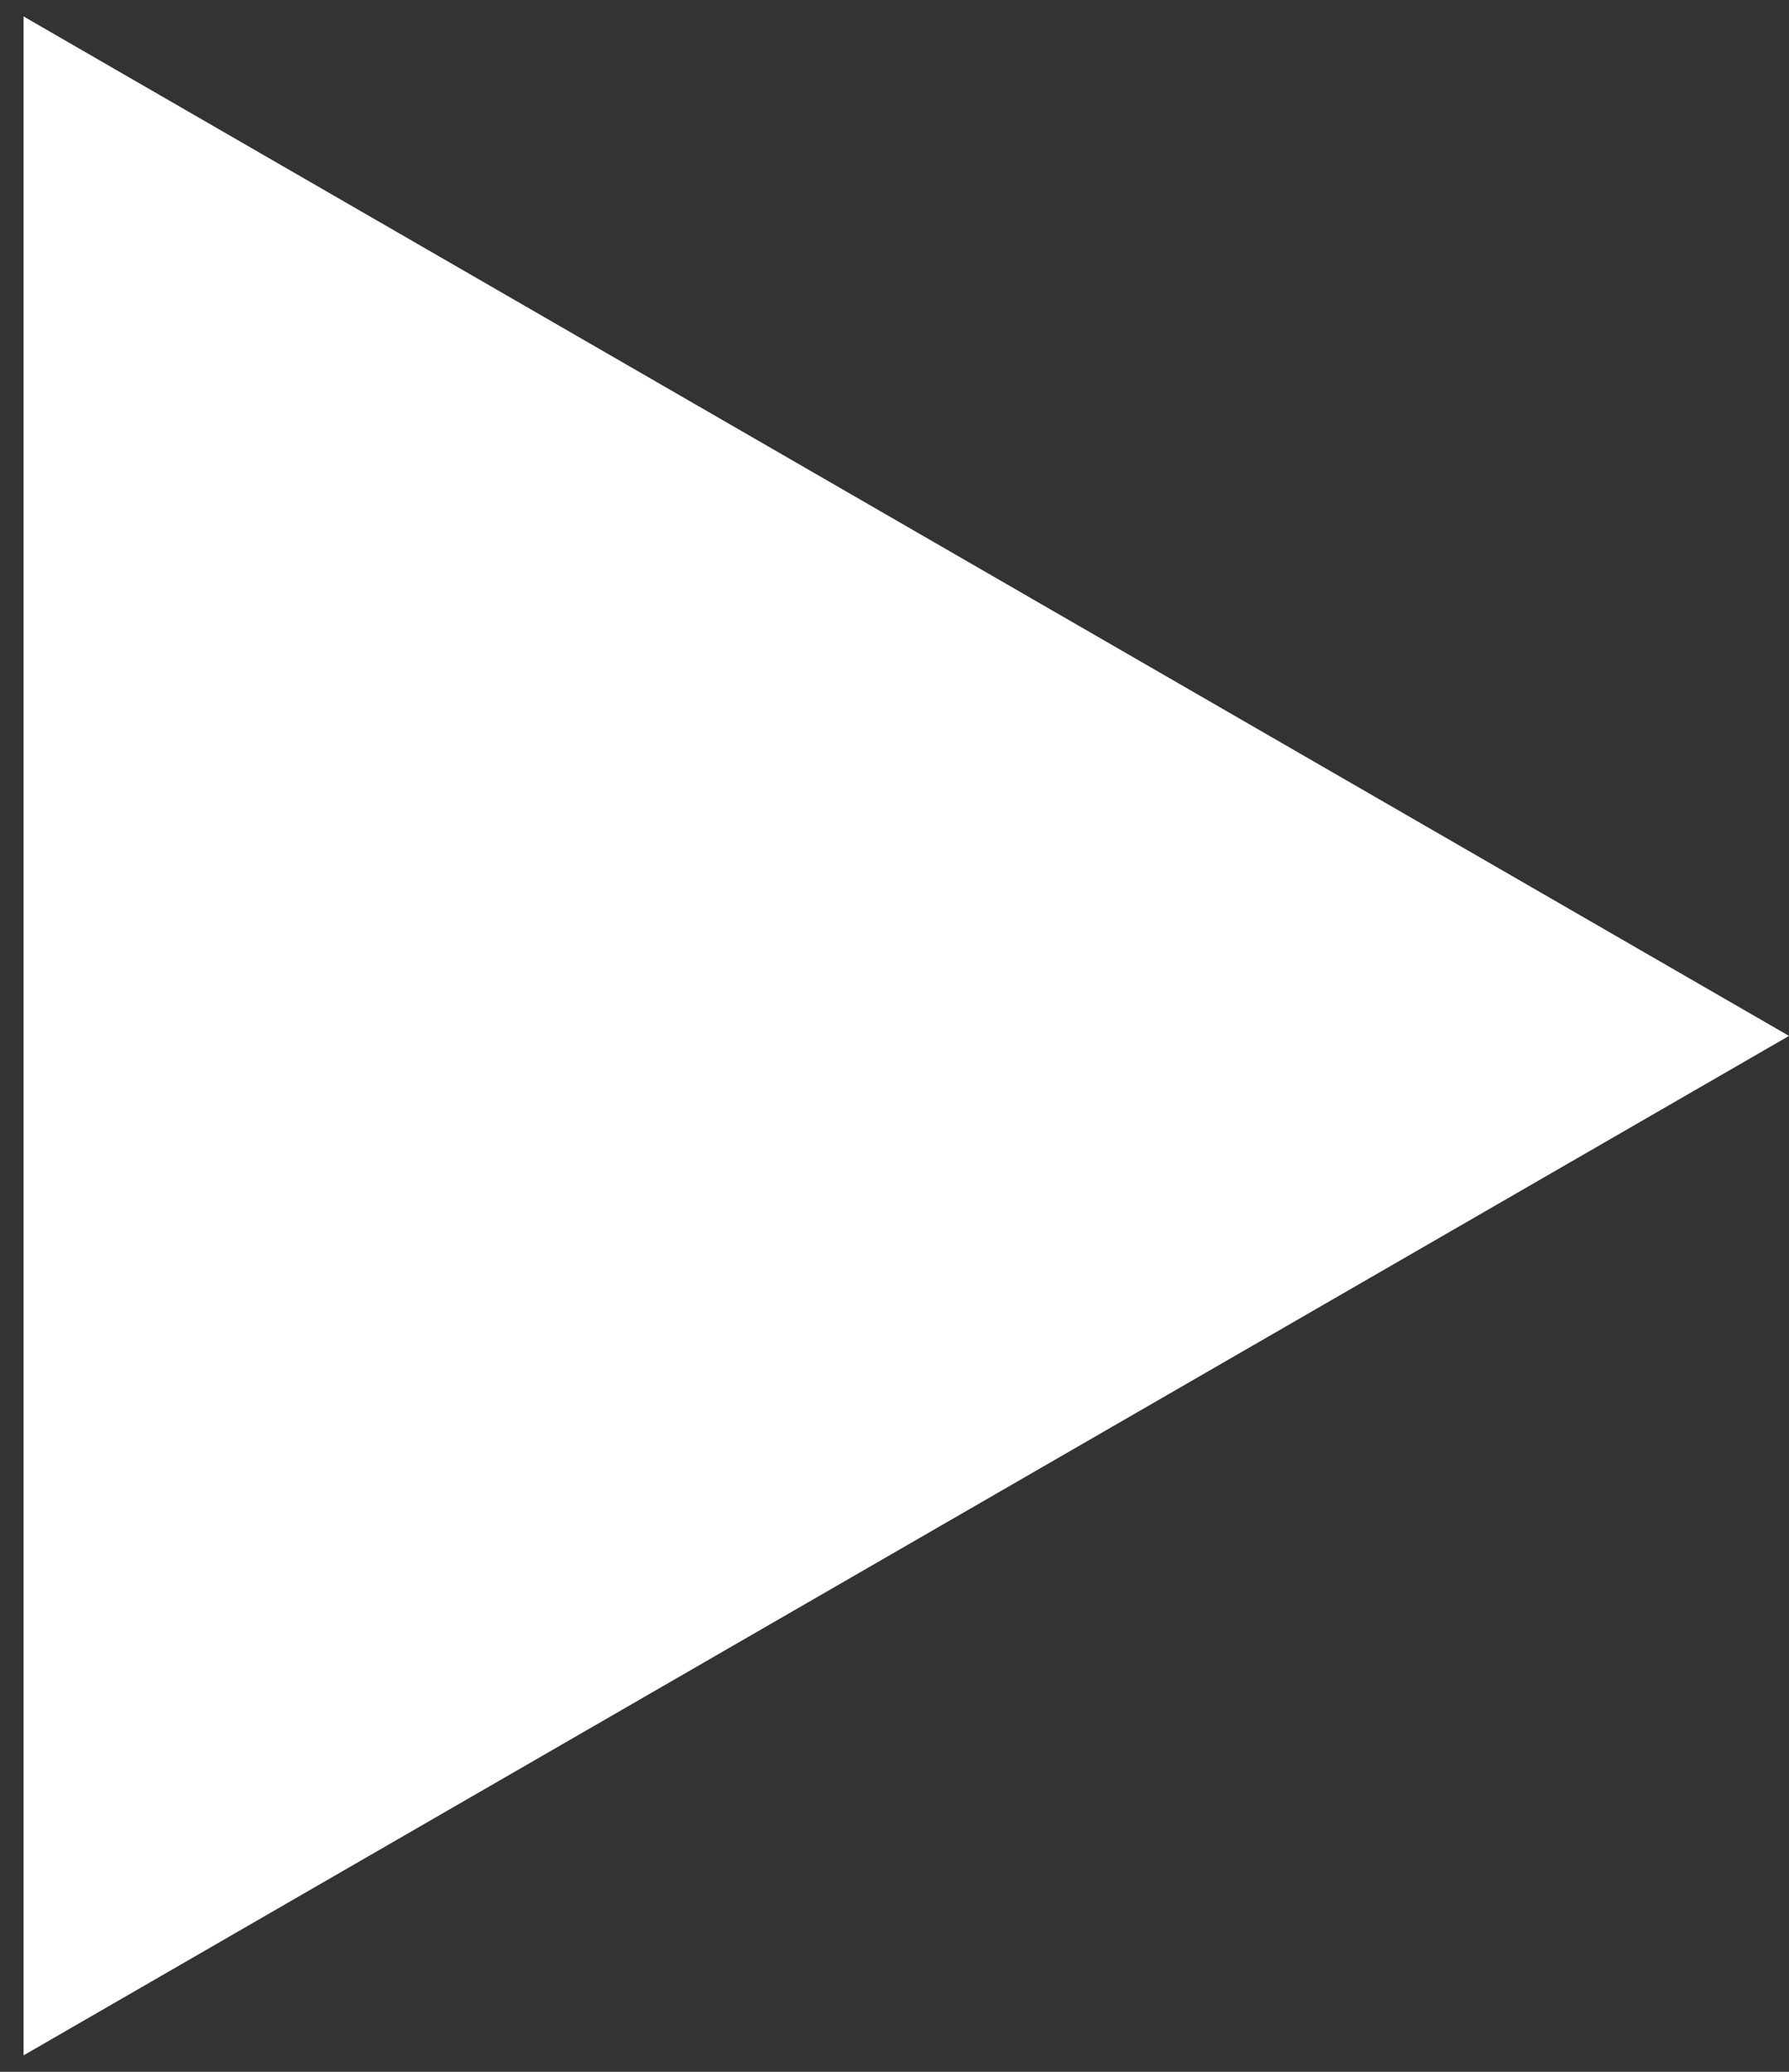 <?xml version="1.0" encoding="UTF-8"?> <svg xmlns="http://www.w3.org/2000/svg" width="38" height="44" viewBox="0 0 38 44" fill="none"><rect x="0" y="0" width="38" height="44" fill="#333333" stroke="none"/> <path d="M38 22L0.5 43.651L0.5 0.349L38 22Z" fill="white"></path> </svg> 